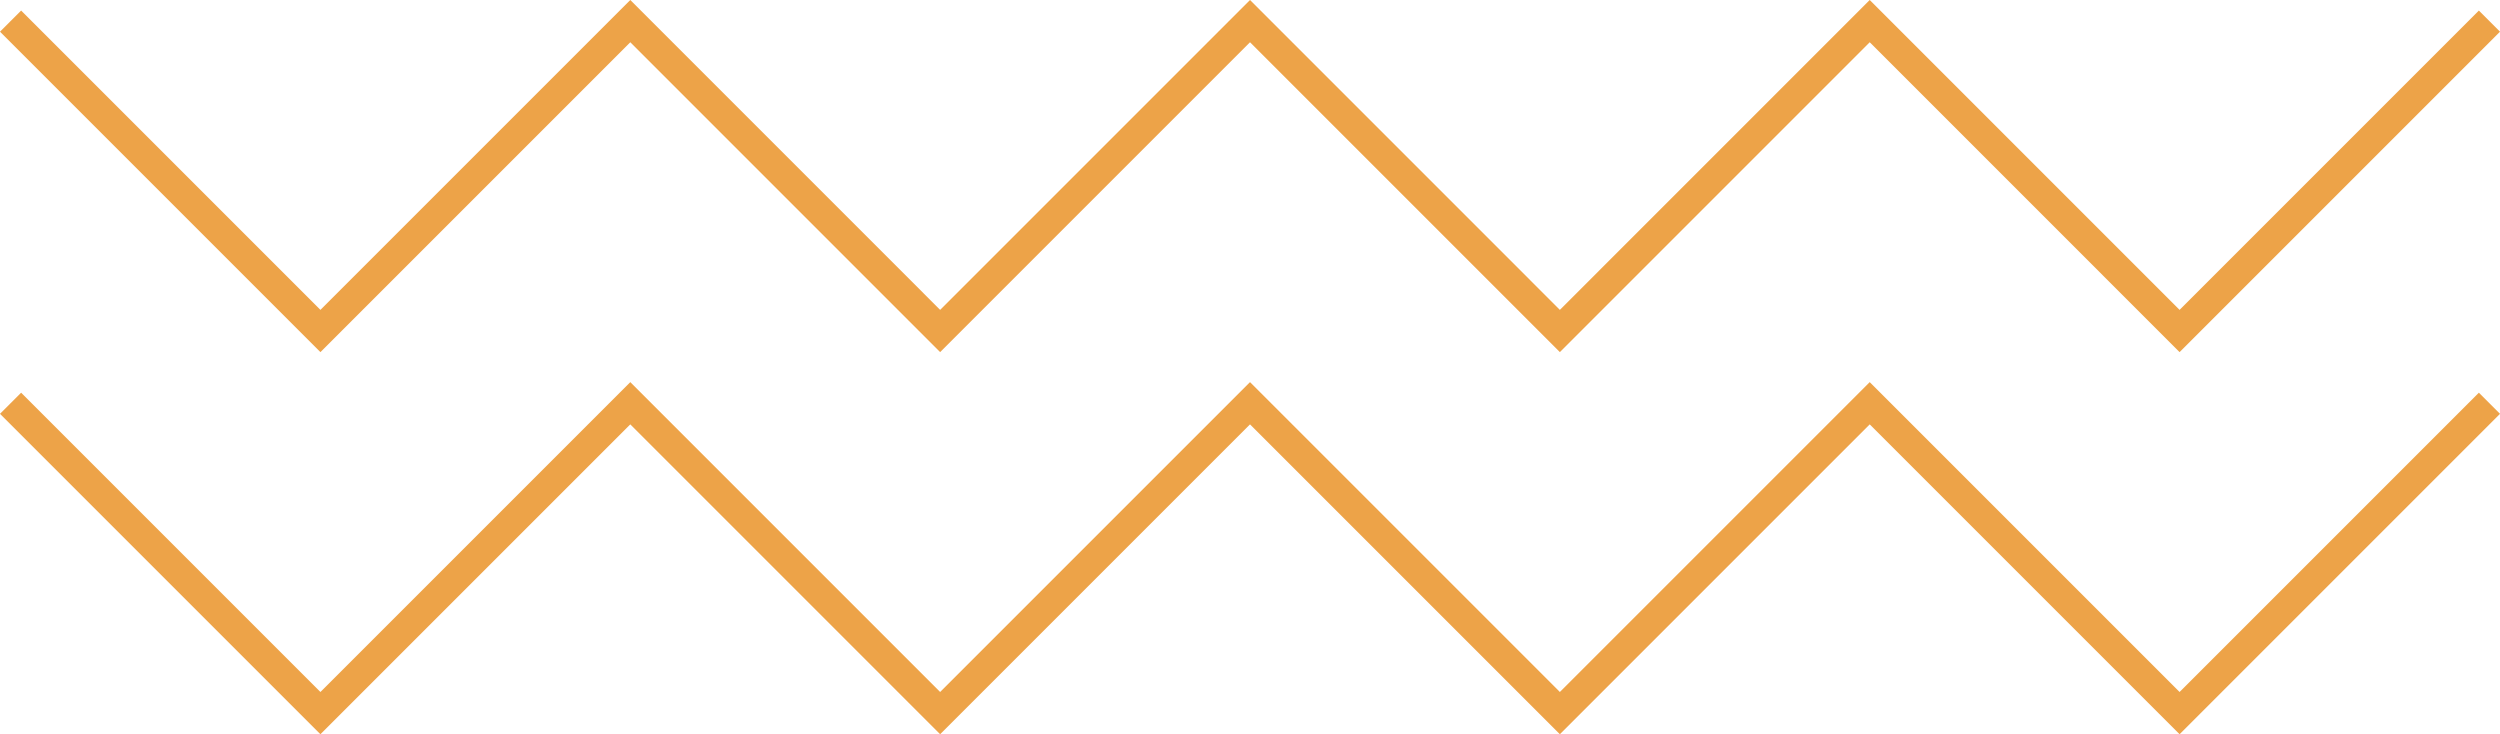 <svg xmlns="http://www.w3.org/2000/svg" width="167.359" height="49.152" viewBox="0 0 167.359 49.152">
  <g id="Group_675" data-name="Group 675" transform="translate(12422 -10501.001)">
    <g id="Group_501" data-name="Group 501" transform="translate(-12421.293 10502.415)">
      <path id="Path_63" data-name="Path 63" d="M166.652,1.414,145.909,22.158,125.166,1.414,104.423,22.158,83.68,1.414,62.936,22.158,42.194,1.414,21.45,22.158.707,1.414" transform="translate(-0.707 -1.414)" fill="none" stroke="#eda348" stroke-miterlimit="10" stroke-width="2"/>
      <path id="Path_64" data-name="Path 64" d="M166.652,34.941,145.909,55.684,125.166,34.941,104.423,55.684,83.68,34.941,62.936,55.684,42.194,34.941,21.45,55.684.707,34.941" transform="translate(-0.707 -9.36)" fill="none" stroke="#eda348" stroke-miterlimit="10" stroke-width="2"/>
    </g>
  </g>
</svg>
